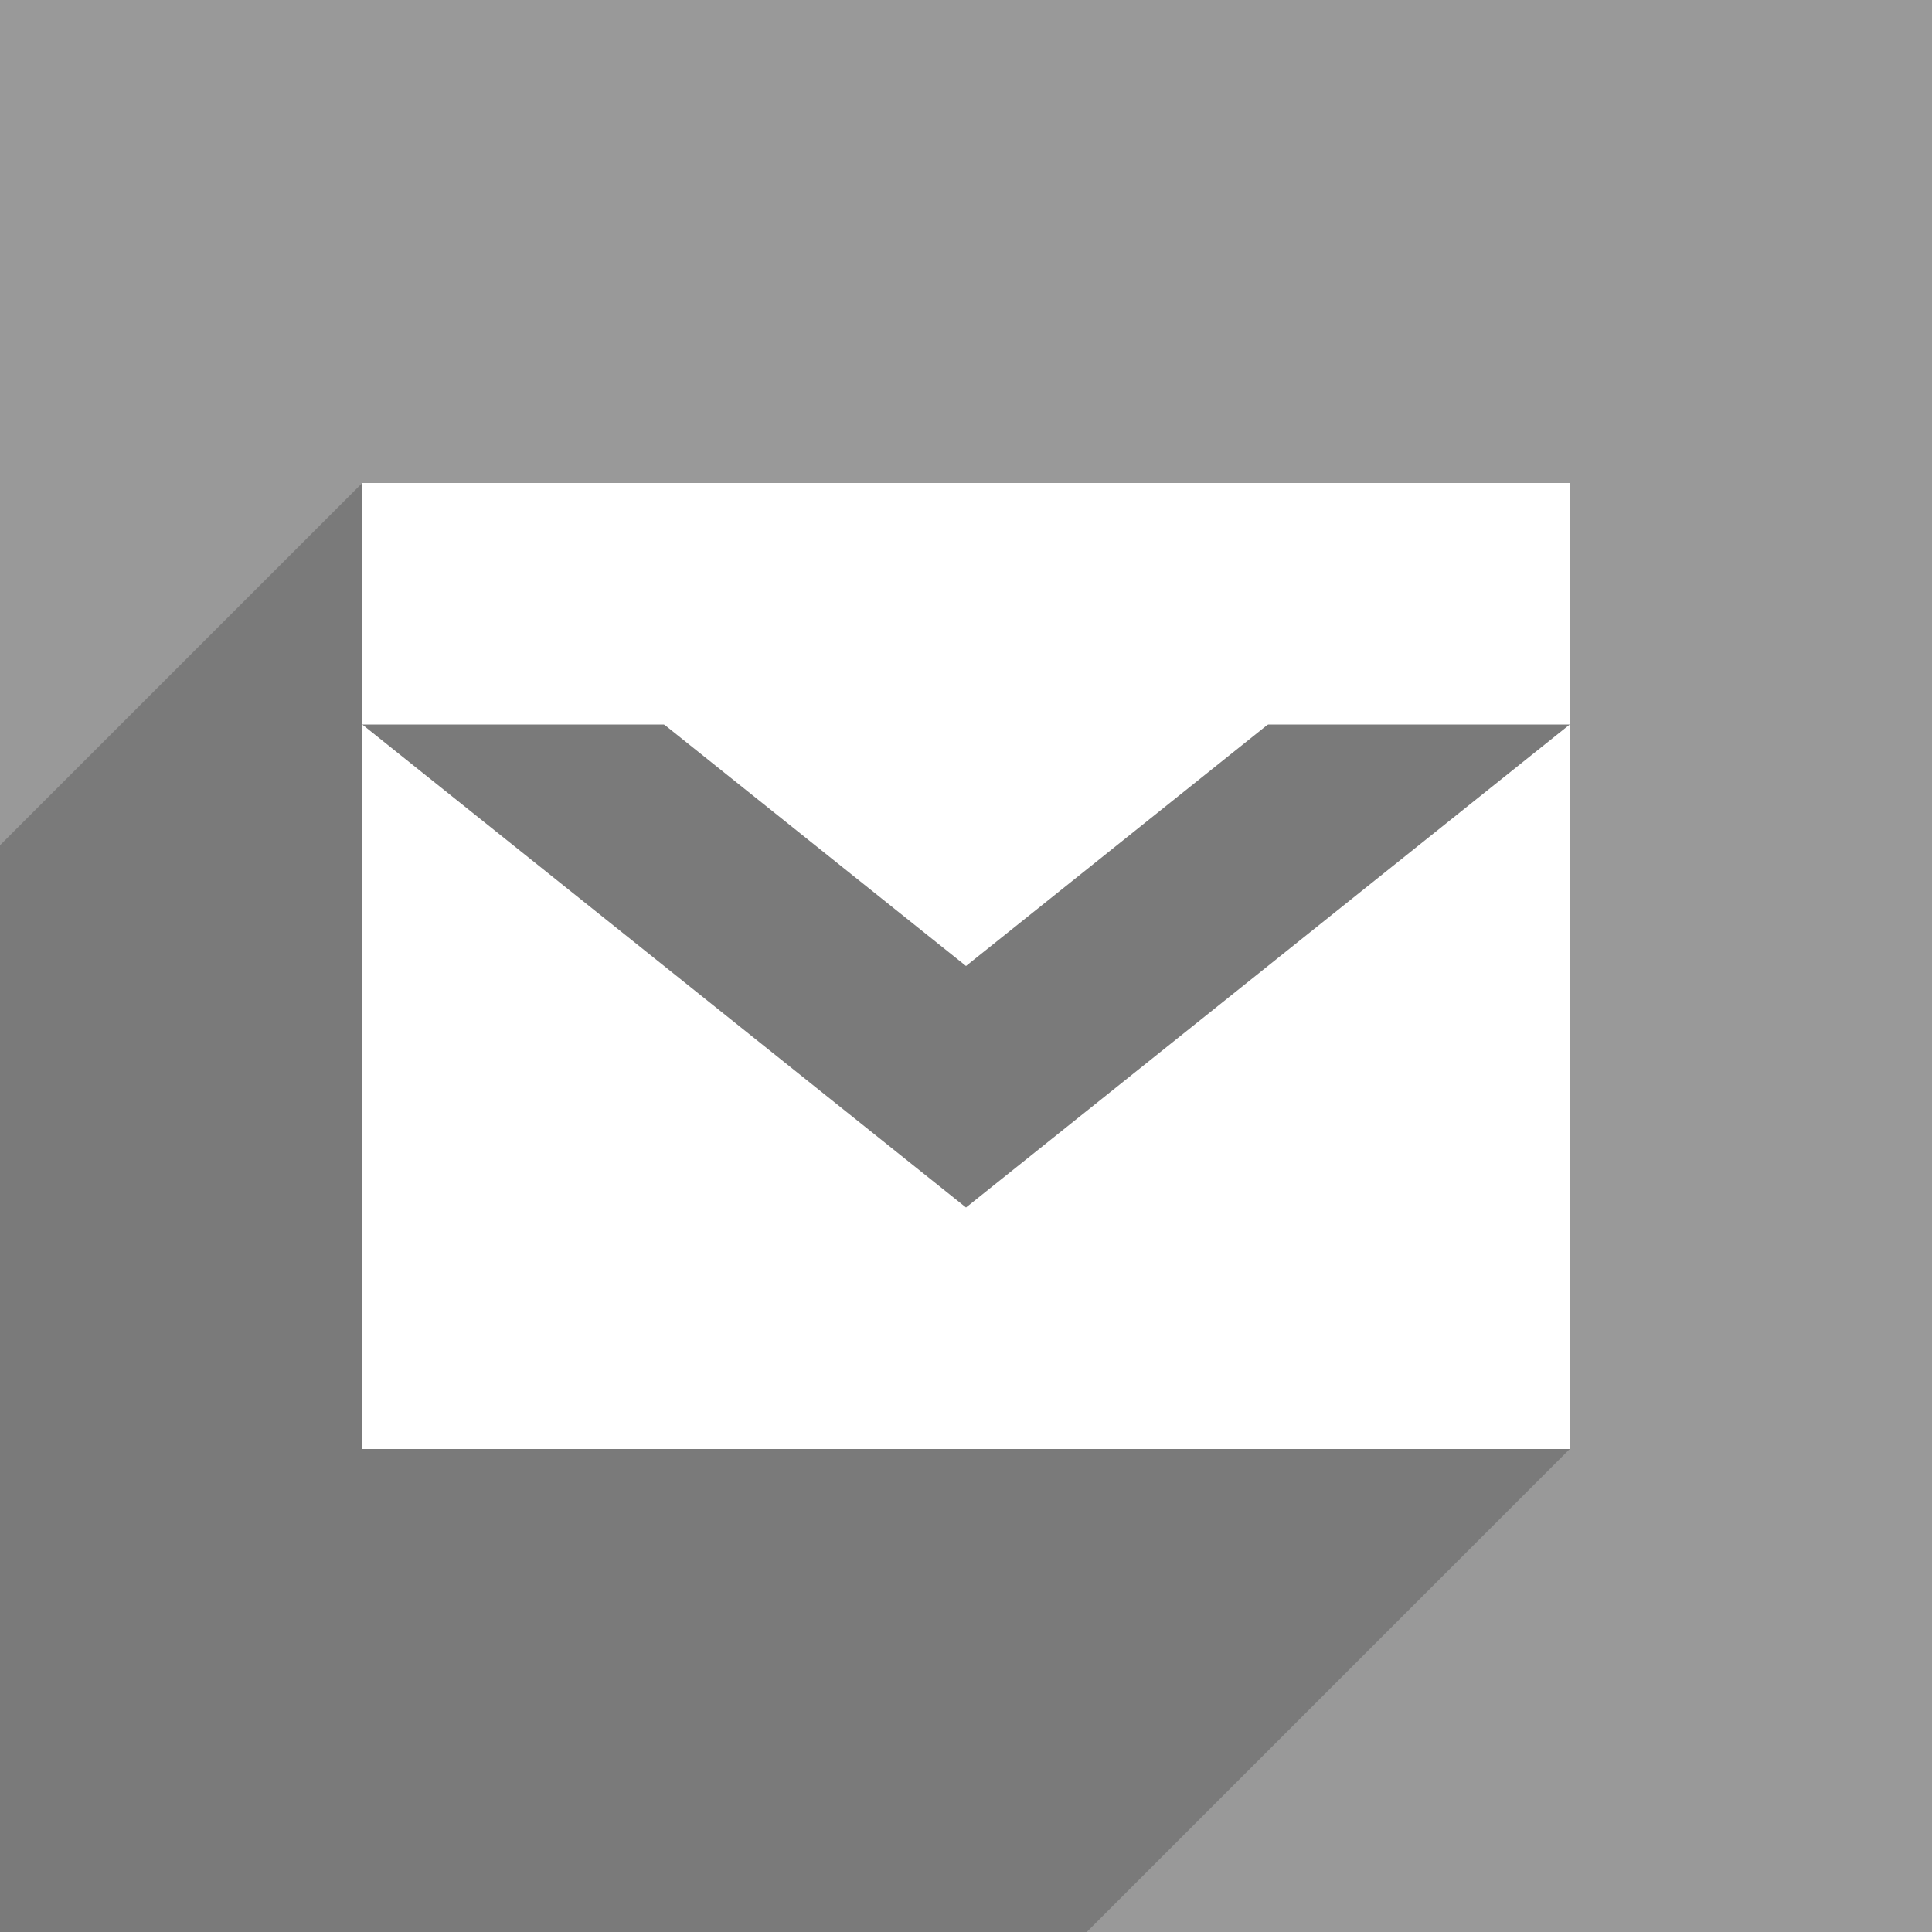 <?xml version="1.0" encoding="utf-8"?>
<!-- Generator: Adobe Illustrator 21.0.0, SVG Export Plug-In . SVG Version: 6.00 Build 0)  -->
<svg version="1.1" id="Layer_1" xmlns="http://www.w3.org/2000/svg" xmlns:xlink="http://www.w3.org/1999/xlink" x="0px" y="0px"
	 viewBox="0 0 32 32" style="enable-background:new 0 0 32 32;" width="16" height="16" xml:space="preserve">
<style type="text/css">
	.st0{fill:#999999;}
	.st1{fill:#7A7A7A;}
	.st2{fill:#FFFFFF;}
</style>
<rect class="st0" width="32" height="32"/>
<polygon class="st1" points="0,32 0,14 6,8 26,8 26,24 18,32 "/>
<rect x="6" y="8" class="st2" width="20" height="16"/>
<polyline class="st1" points="26,12 16,20 6,12 "/>
<polygon class="st2" points="16,16 6,8 26,8 "/>
</svg>
